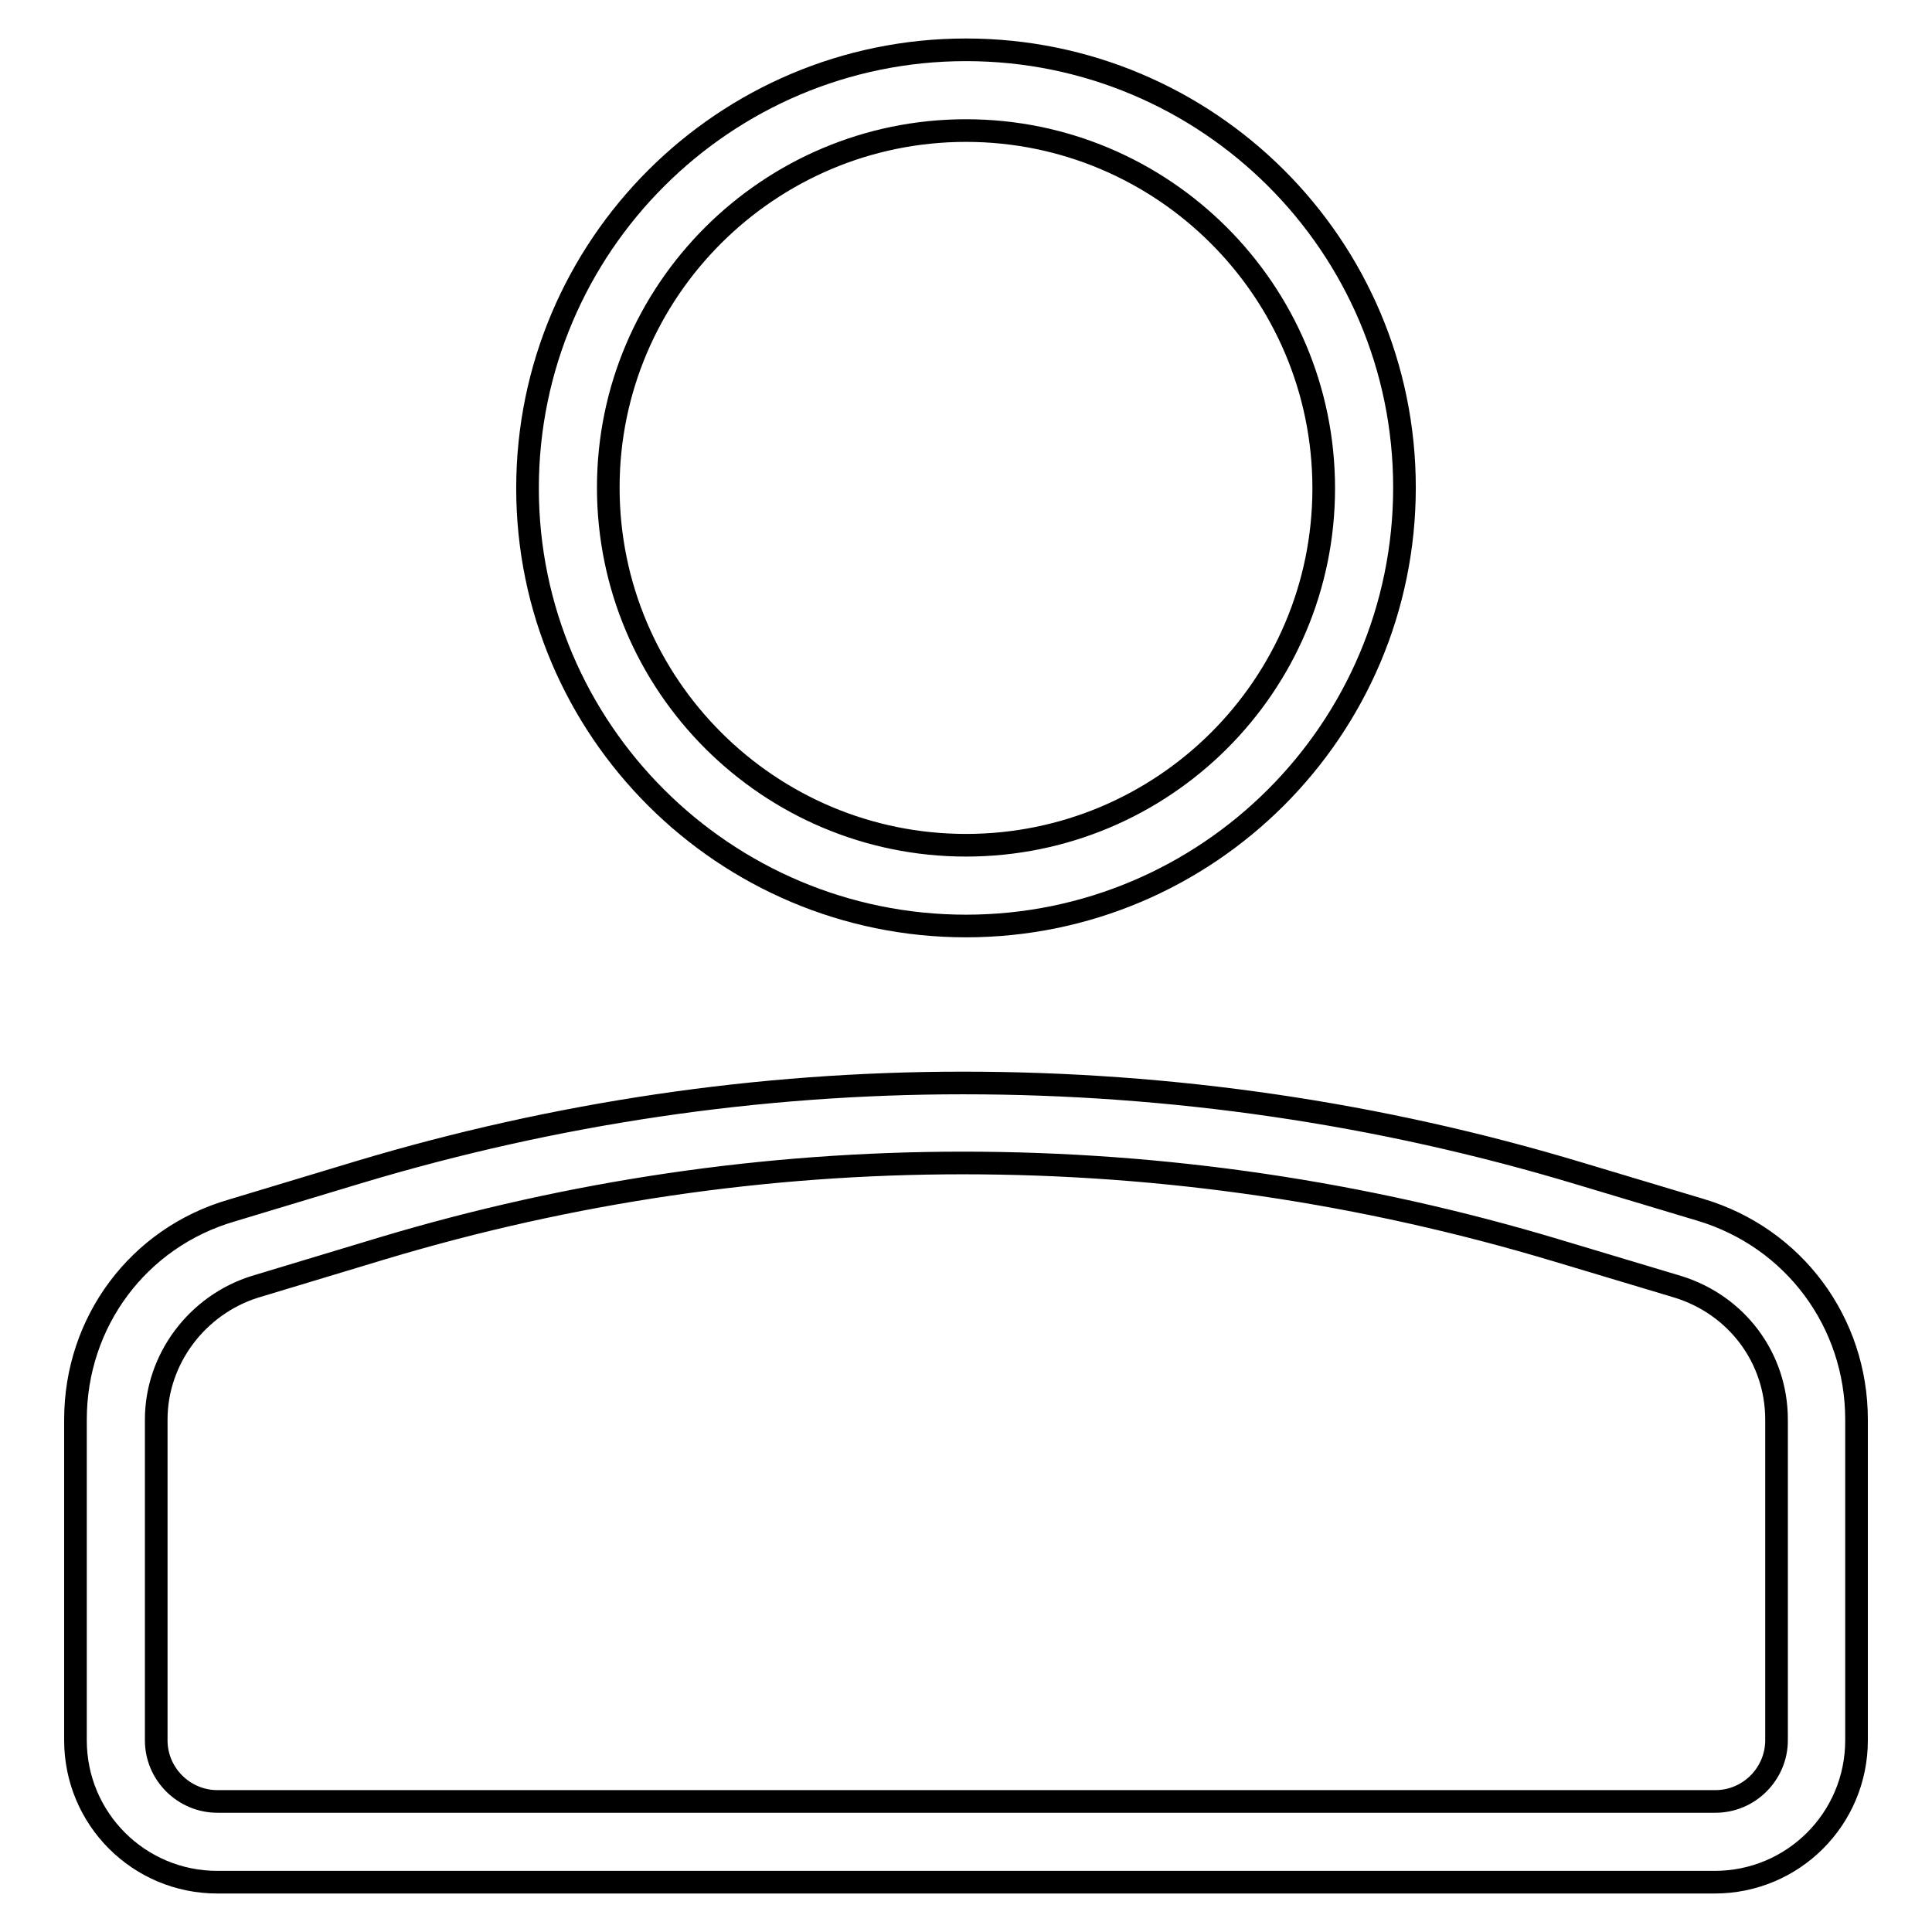 <?xml version="1.0" encoding="utf-8"?>
<!-- Svg Vector Icons : http://www.onlinewebfonts.com/icon -->
<!DOCTYPE svg PUBLIC "-//W3C//DTD SVG 1.1//EN" "http://www.w3.org/Graphics/SVG/1.1/DTD/svg11.dtd">
<svg version="1.1" xmlns="http://www.w3.org/2000/svg" xmlns:xlink="http://www.w3.org/1999/xlink" x="0px" y="0px" viewBox="0 0 256 256" enable-background="new 0 0 256 256" xml:space="preserve">
<g><g><path stroke-width="3" fill-opacity="0" stroke="#000000"  d="M28.8,249.4h198.4c10.4,0,18.8-8.4,18.8-18.8v-42.5c0-12.9-8.3-24.1-20.7-27.8l-16-4.8c-26.5-8-54-12-81.7-12c-27.1,0-54,4-80,11.8l-16.9,5.1C18.3,164,10,175.2,10,188.1v42.5C10,241,18.4,249.4,28.8,249.4z M20.7,188.1c0-8,5.4-15.2,13.1-17.6l16.9-5.1c25-7.5,50.8-11.3,76.9-11.3c26.7,0,53.1,3.9,78.7,11.6l16,4.8c7.8,2.4,13.1,9.4,13.1,17.6v42.5c0,4.4-3.6,8.1-8.1,8.1H28.8c-4.4,0-8.1-3.6-8.1-8.1L20.7,188.1L20.7,188.1z"/><path stroke-width="3" fill-opacity="0" stroke="#000000"  d="M128,122.7c32,0,58.1-26,58.1-58.1S160,6.6,128,6.6c-32,0-58.1,26-58.1,58.1C69.9,96.7,96,122.7,128,122.7z M128,17.3c26.1,0,47.4,21.2,47.4,47.4S154.1,112,128,112c-26.1,0-47.4-21.2-47.4-47.4C80.6,38.5,101.9,17.3,128,17.3z"/></g></g>
</svg>